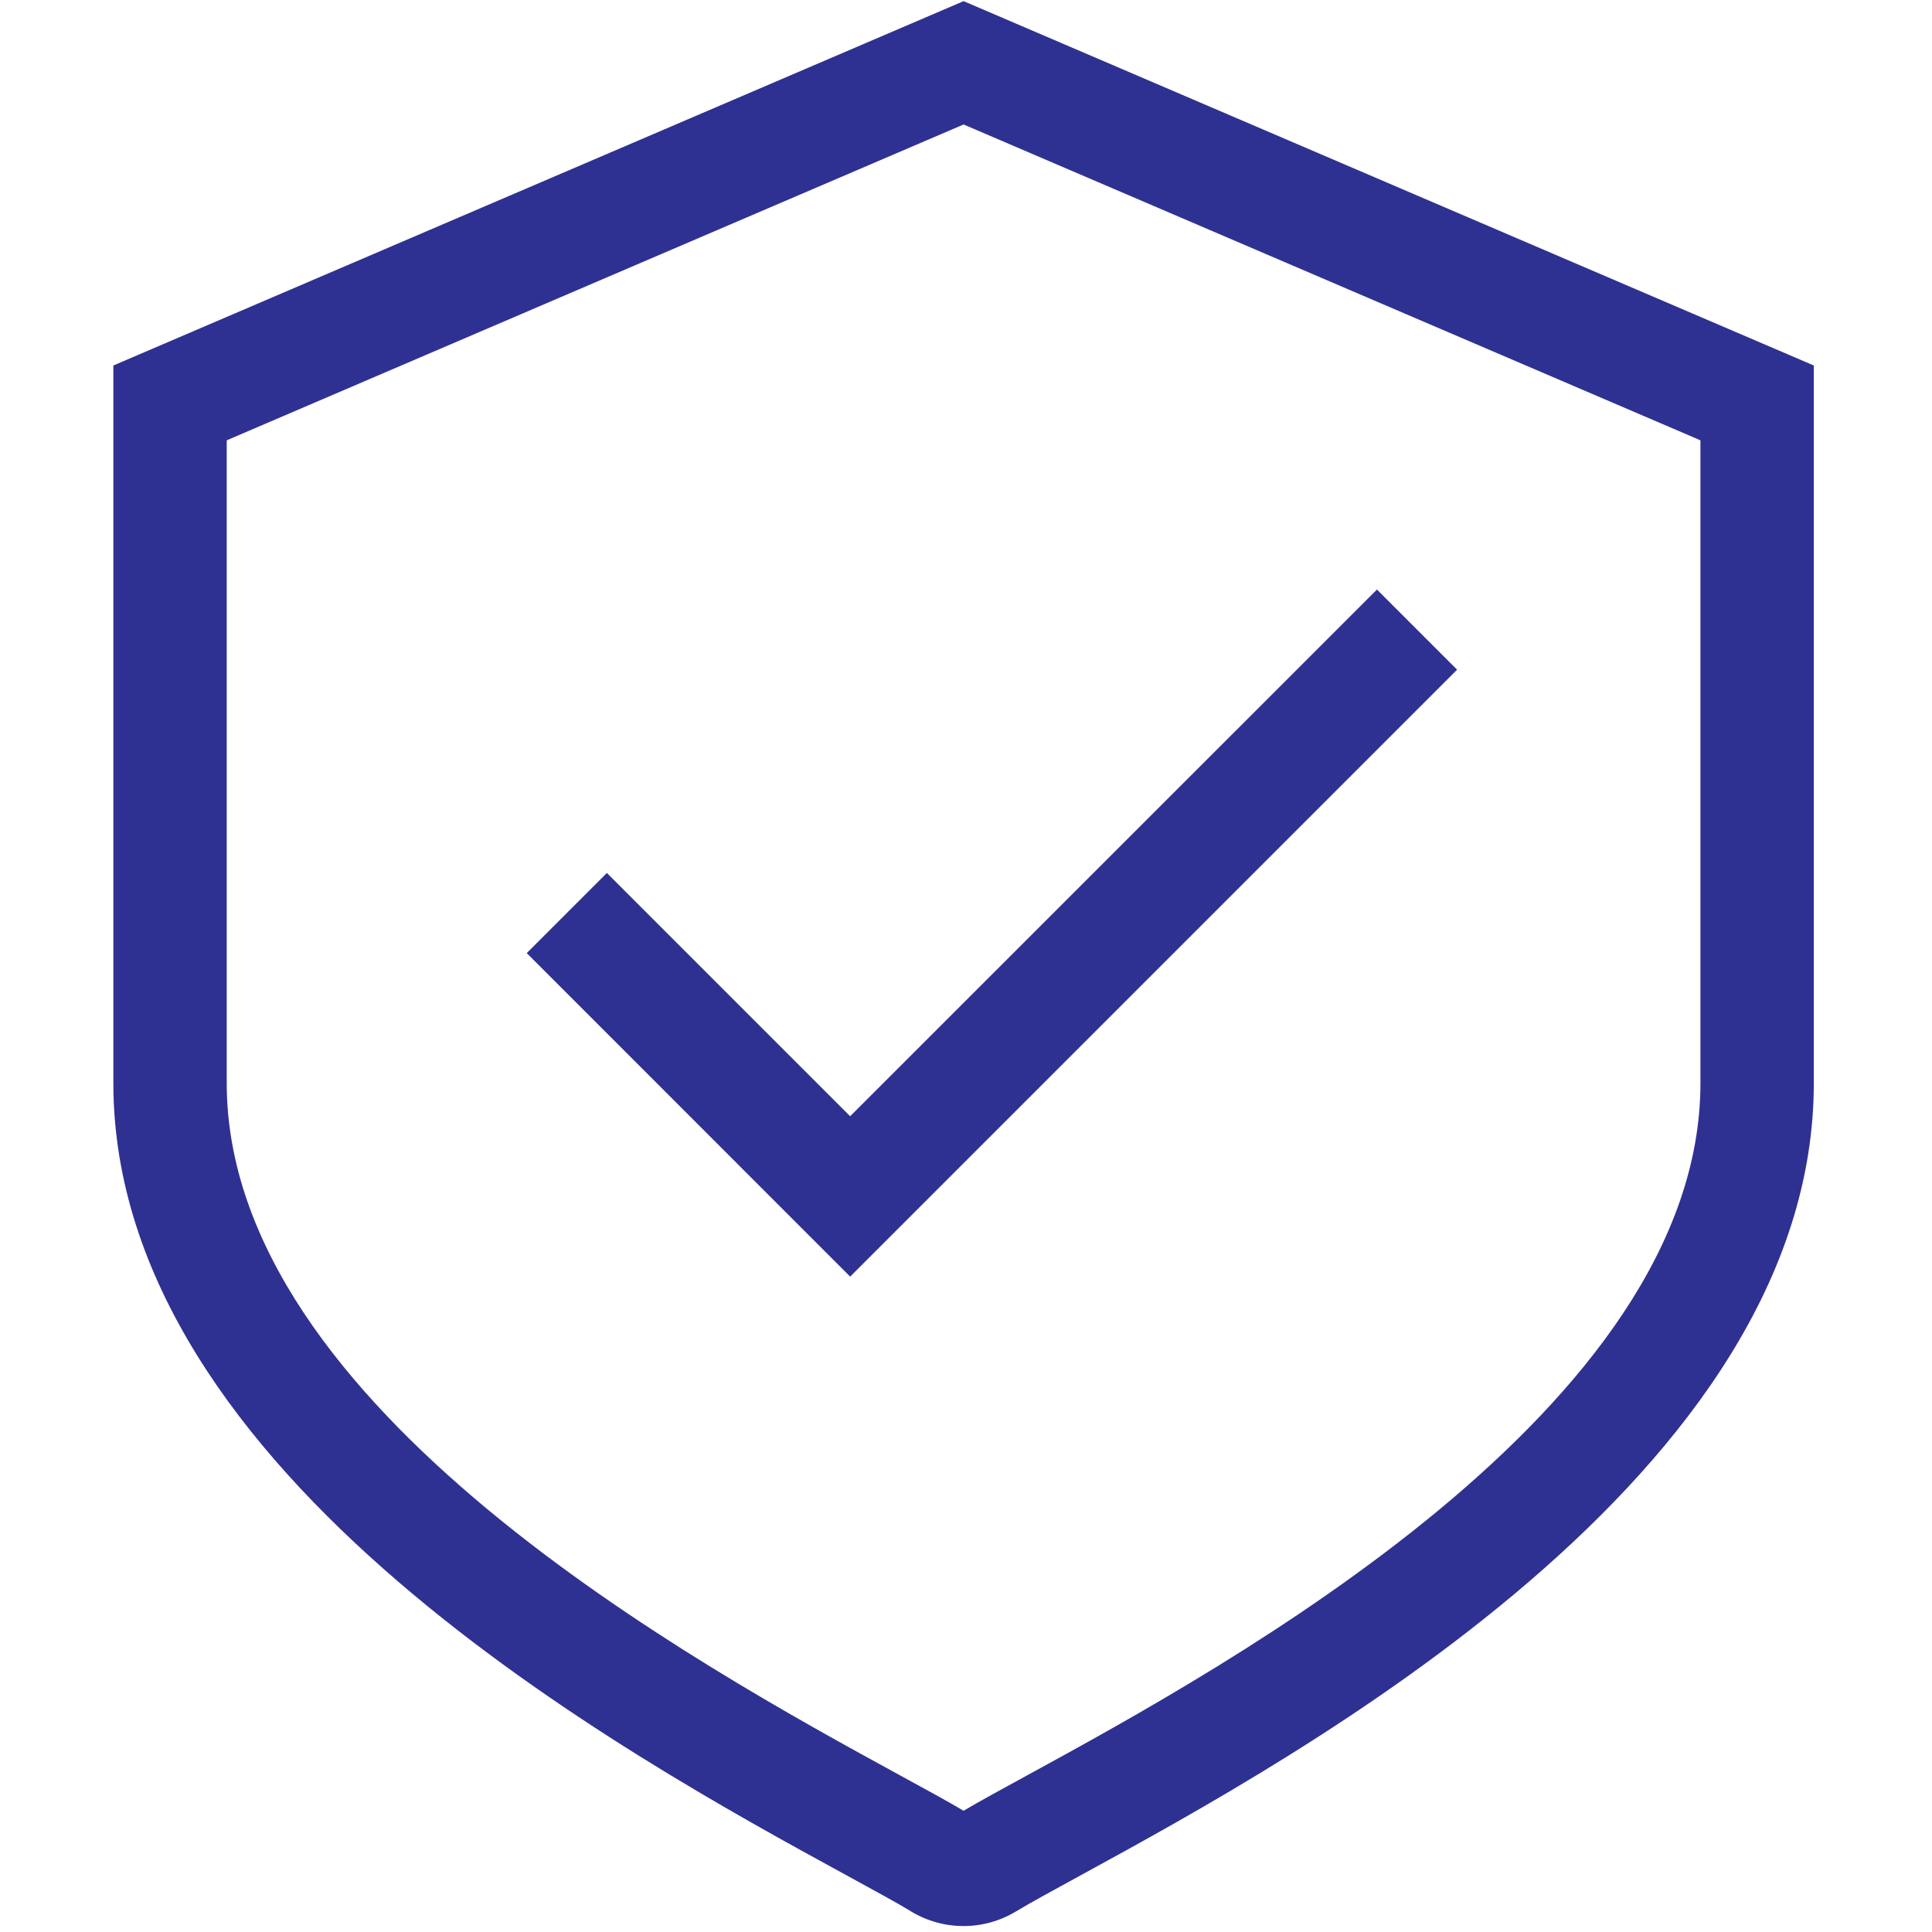 <?xml version="1.0" encoding="UTF-8"?>
<svg xmlns="http://www.w3.org/2000/svg" xmlns:xlink="http://www.w3.org/1999/xlink" version="1.1" width="800px" height="800px" viewBox="0,0,256,256">
  <g fill="#2e3192" fill-rule="evenodd" stroke="none" stroke-width="1" stroke-linecap="butt" stroke-linejoin="miter" stroke-miterlimit="10" stroke-dasharray="" stroke-dashoffset="0" font-family="none" font-weight="none" font-size="none" text-anchor="none" style="mix-blend-mode: normal">
    <g transform="translate(-0.008,0.151) scale(0.133,0.133)">
      <path d="M1694.176,1077.91c0,323.238 -470.174,580.066 -670.87,689.732c-25.864,14.118 -47.435,25.864 -63.247,35.238c-15.812,-9.374 -37.384,-21.12 -63.247,-35.238c-200.697,-109.666 -670.87,-366.494 -670.87,-689.731v-640.377l734.116,-314.654l734.117,314.654v640.377zM960.06,0l-847.06,362.993v714.918c0,390.211 511.398,669.628 729.713,788.894c27.445,15.02 49.694,27.106 64.941,36.254v0.113c16.15,9.713 34.221,14.57 52.405,14.57c18.484,0.004 36.614,-5.076 52.405,-14.683c15.247,-9.148 37.496,-21.233 64.94,-36.254c218.316,-119.266 729.714,-398.683 729.714,-788.894v-714.918l-847.06,-362.993zM604.69,868.563l-79.849,79.85l322.221,322.333l604.687,-604.687l-79.85,-79.85l-524.837,524.726z"></path>
    </g>
  </g>
</svg>
